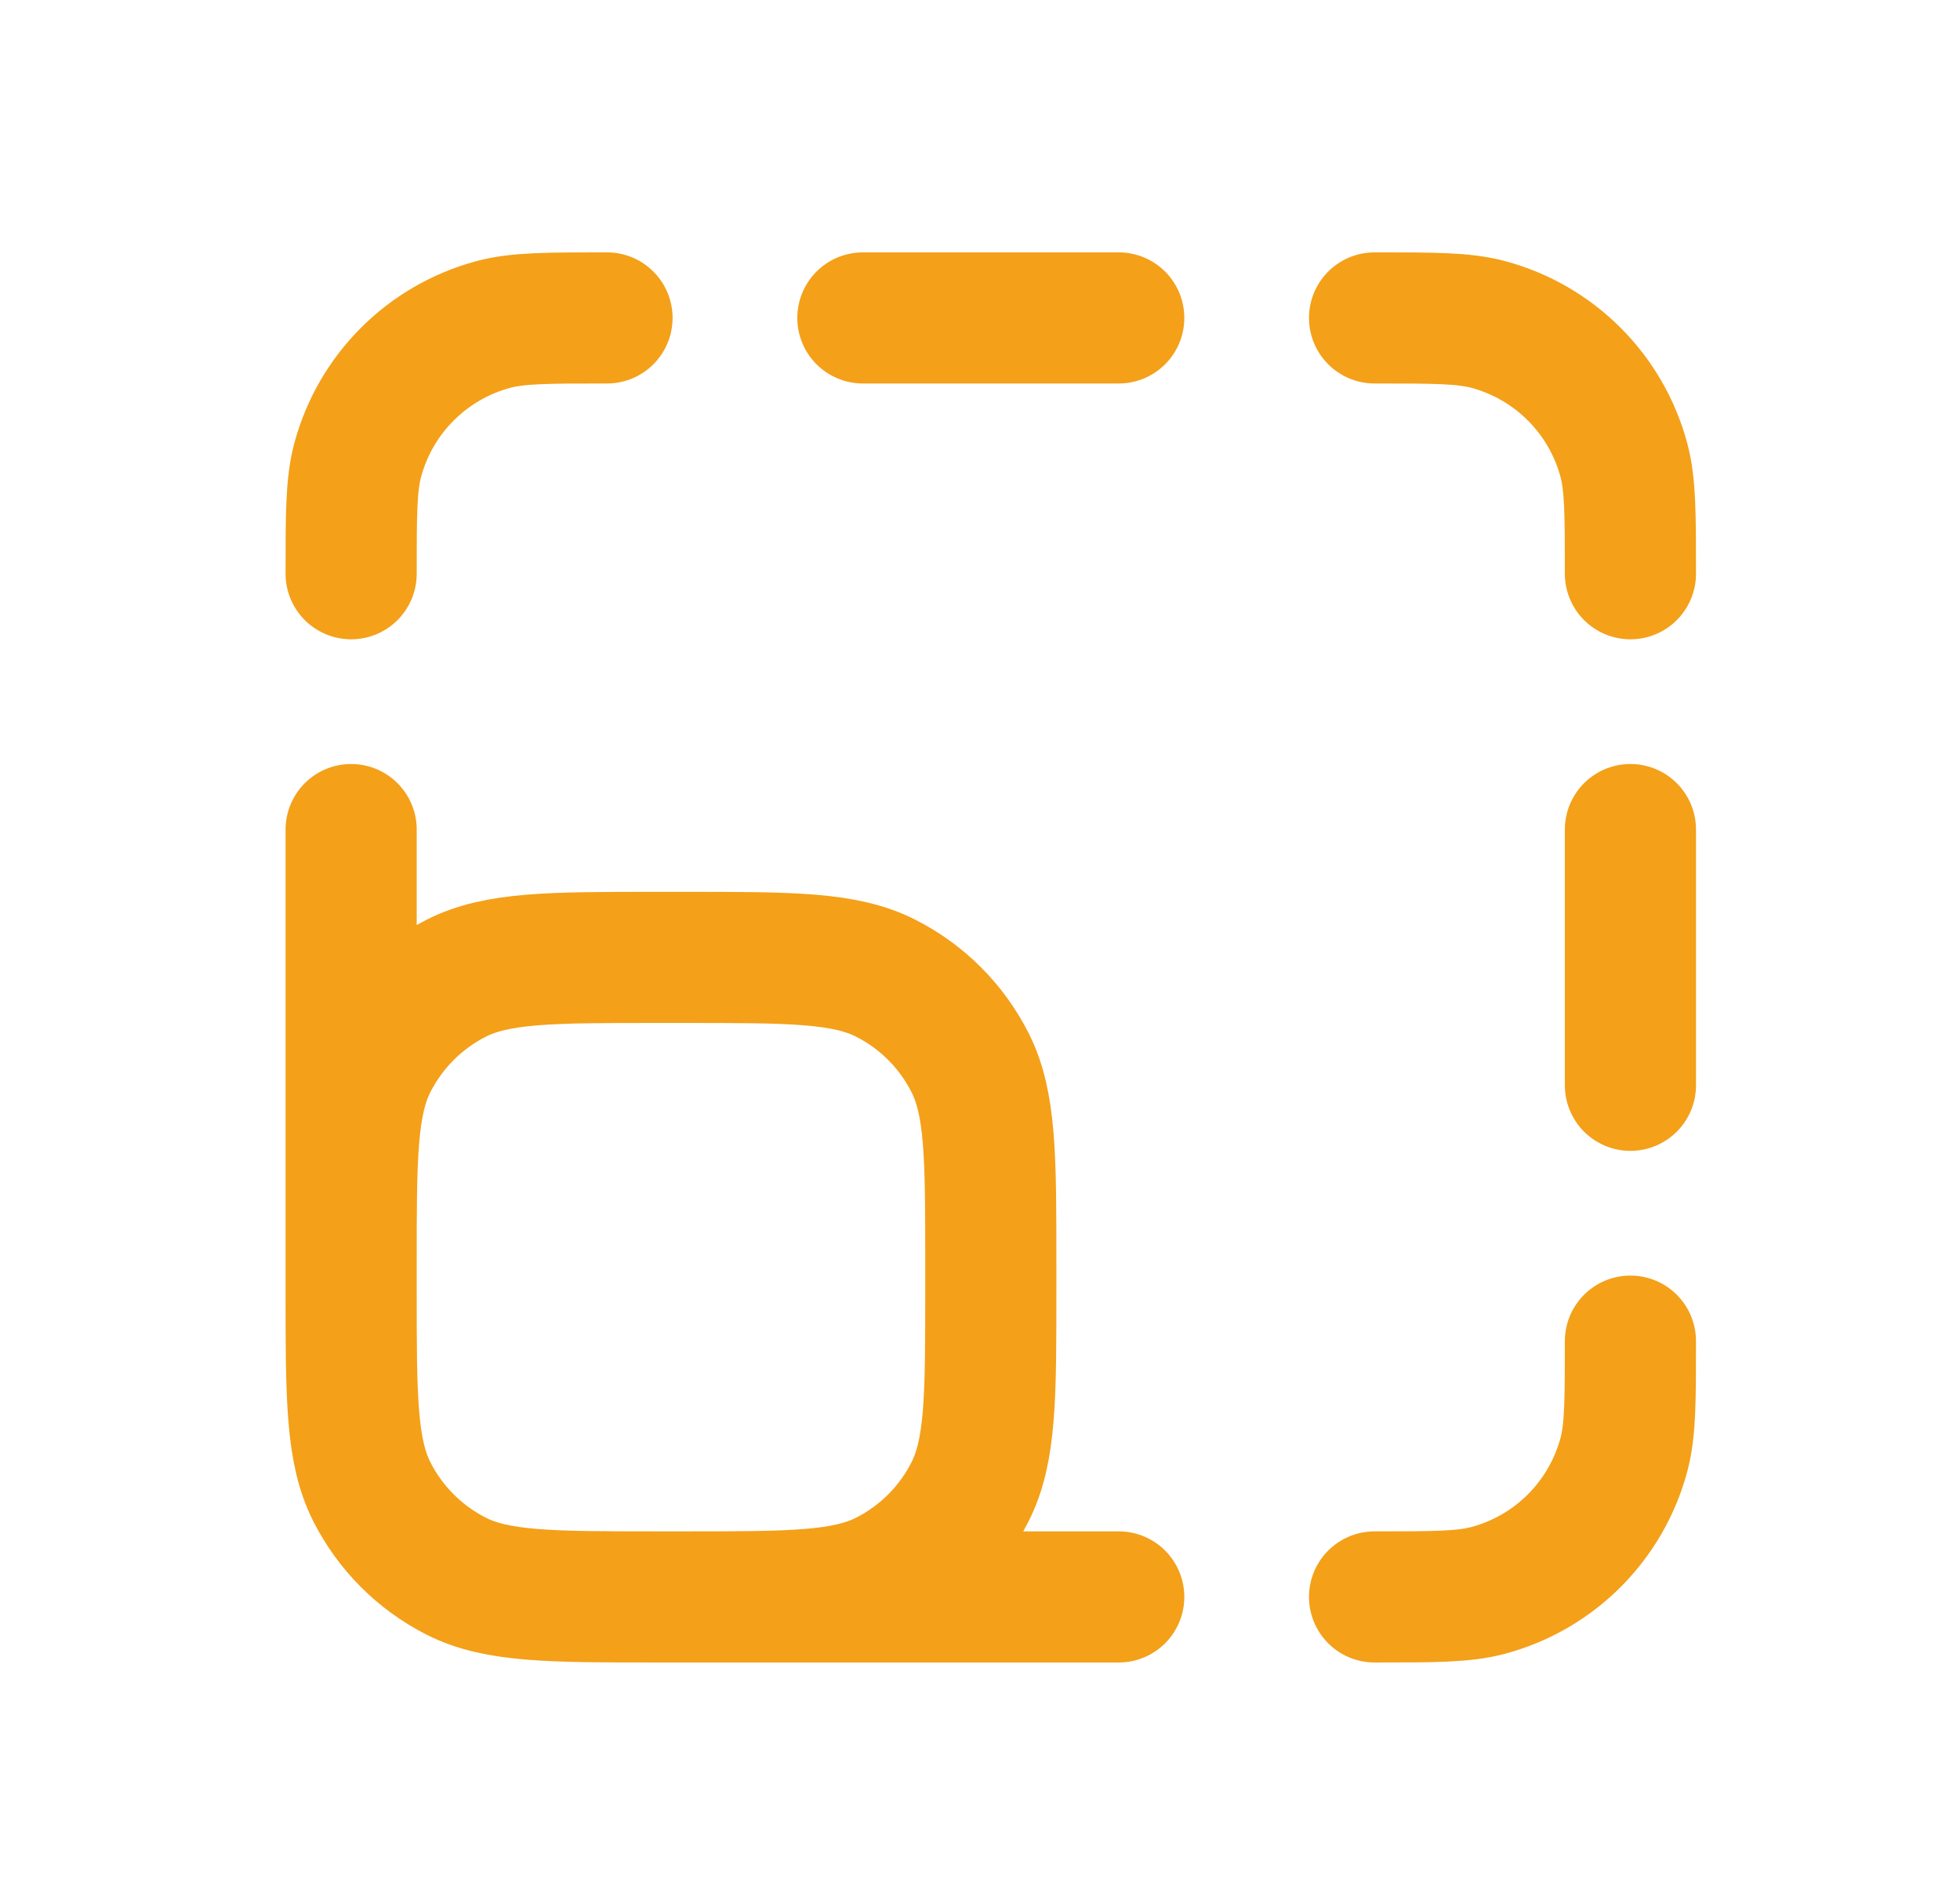 <svg width="33" height="32" viewBox="0 0 33 32" fill="none" xmlns="http://www.w3.org/2000/svg">
<g clip-path="url(#clip0_1021_130327)">
<path d="M18.836 26.893H11.082M11.082 26.893C9.272 26.893 8.367 26.893 7.676 26.541C7.068 26.231 6.574 25.737 6.264 25.129C5.912 24.438 5.912 23.533 5.912 21.724M11.082 26.893H11.512C13.322 26.893 14.226 26.893 14.918 26.541C15.525 26.231 16.02 25.737 16.329 25.129C16.682 24.438 16.682 23.533 16.682 21.724V21.293C16.682 19.483 16.682 18.579 16.329 17.888C16.02 17.28 15.525 16.785 14.918 16.476C14.226 16.123 13.322 16.123 11.512 16.123H11.082C9.272 16.123 8.367 16.123 7.676 16.476C7.068 16.785 6.574 17.28 6.264 17.888C5.912 18.579 5.912 19.483 5.912 21.293V21.724M5.912 21.724V13.97M14.528 5.354H18.836M27.451 13.97V18.277M23.143 26.893C24.145 26.893 24.646 26.893 25.056 26.783C26.172 26.484 27.042 25.613 27.341 24.498C27.451 24.088 27.451 23.587 27.451 22.585M27.451 9.662C27.451 8.66 27.451 8.16 27.341 7.749C27.042 6.634 26.172 5.763 25.056 5.464C24.646 5.354 24.145 5.354 23.143 5.354M10.22 5.354C9.218 5.354 8.718 5.354 8.307 5.464C7.192 5.763 6.321 6.634 6.022 7.749C5.912 8.16 5.912 8.66 5.912 9.662" stroke="#F4A019" stroke-width="2.208" stroke-linecap="round" stroke-linejoin="round"/>
</g>
<defs>
<clipPath id="clip0_1021_130327">
<rect width="24" height="24" fill="white" transform="translate(4.667 4)"/>
</clipPath>
</defs>
</svg>
